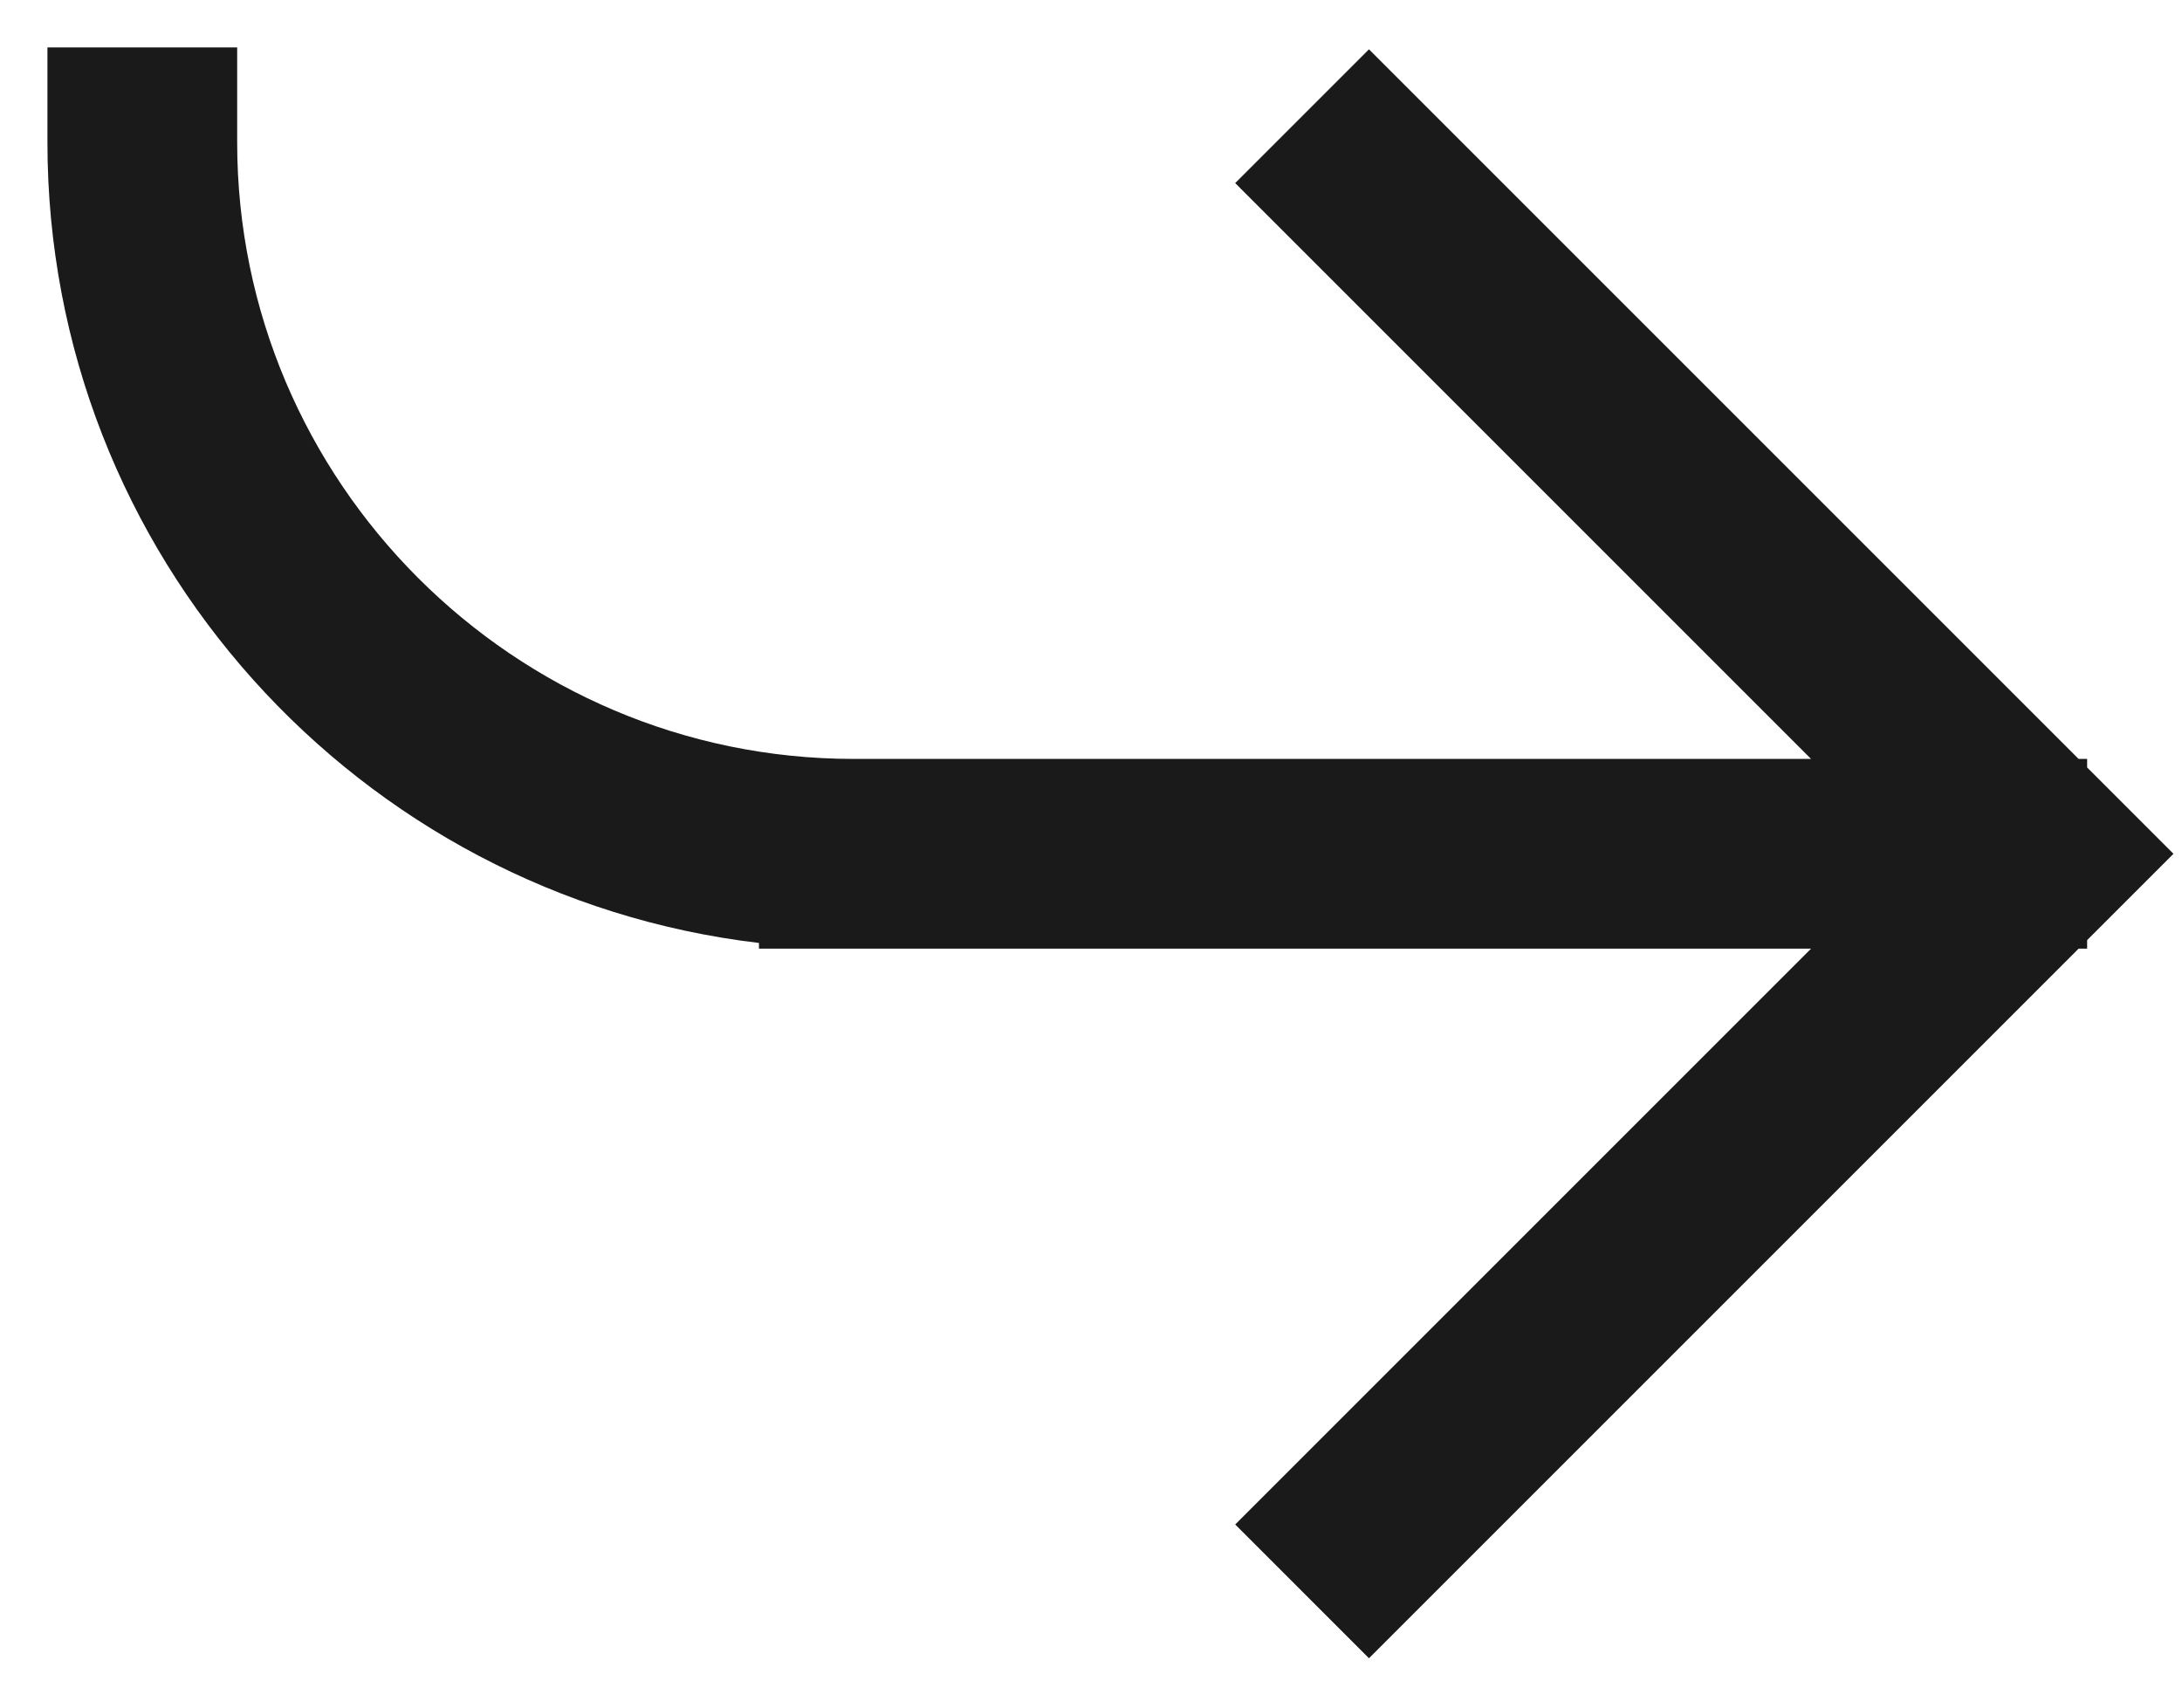 <svg width="23" height="18" viewBox="0 0 23 18" fill="none" xmlns="http://www.w3.org/2000/svg">
<path d="M22 8.09V8H21.91L21.5 7.59L14.43 0.52L13.02 1.93L19.09 8H9C5.42 8 2.5 5.08 2.5 1.5V0.5H0.5V1.5C0.5 5.85 3.78 9.44 8 9.94V10H19.09L13.02 16.07L14.43 17.48L21.5 10.41L21.91 10H22V9.91L22.91 9L22 8.09Z" fill="#1A1A1A"/>
</svg>
